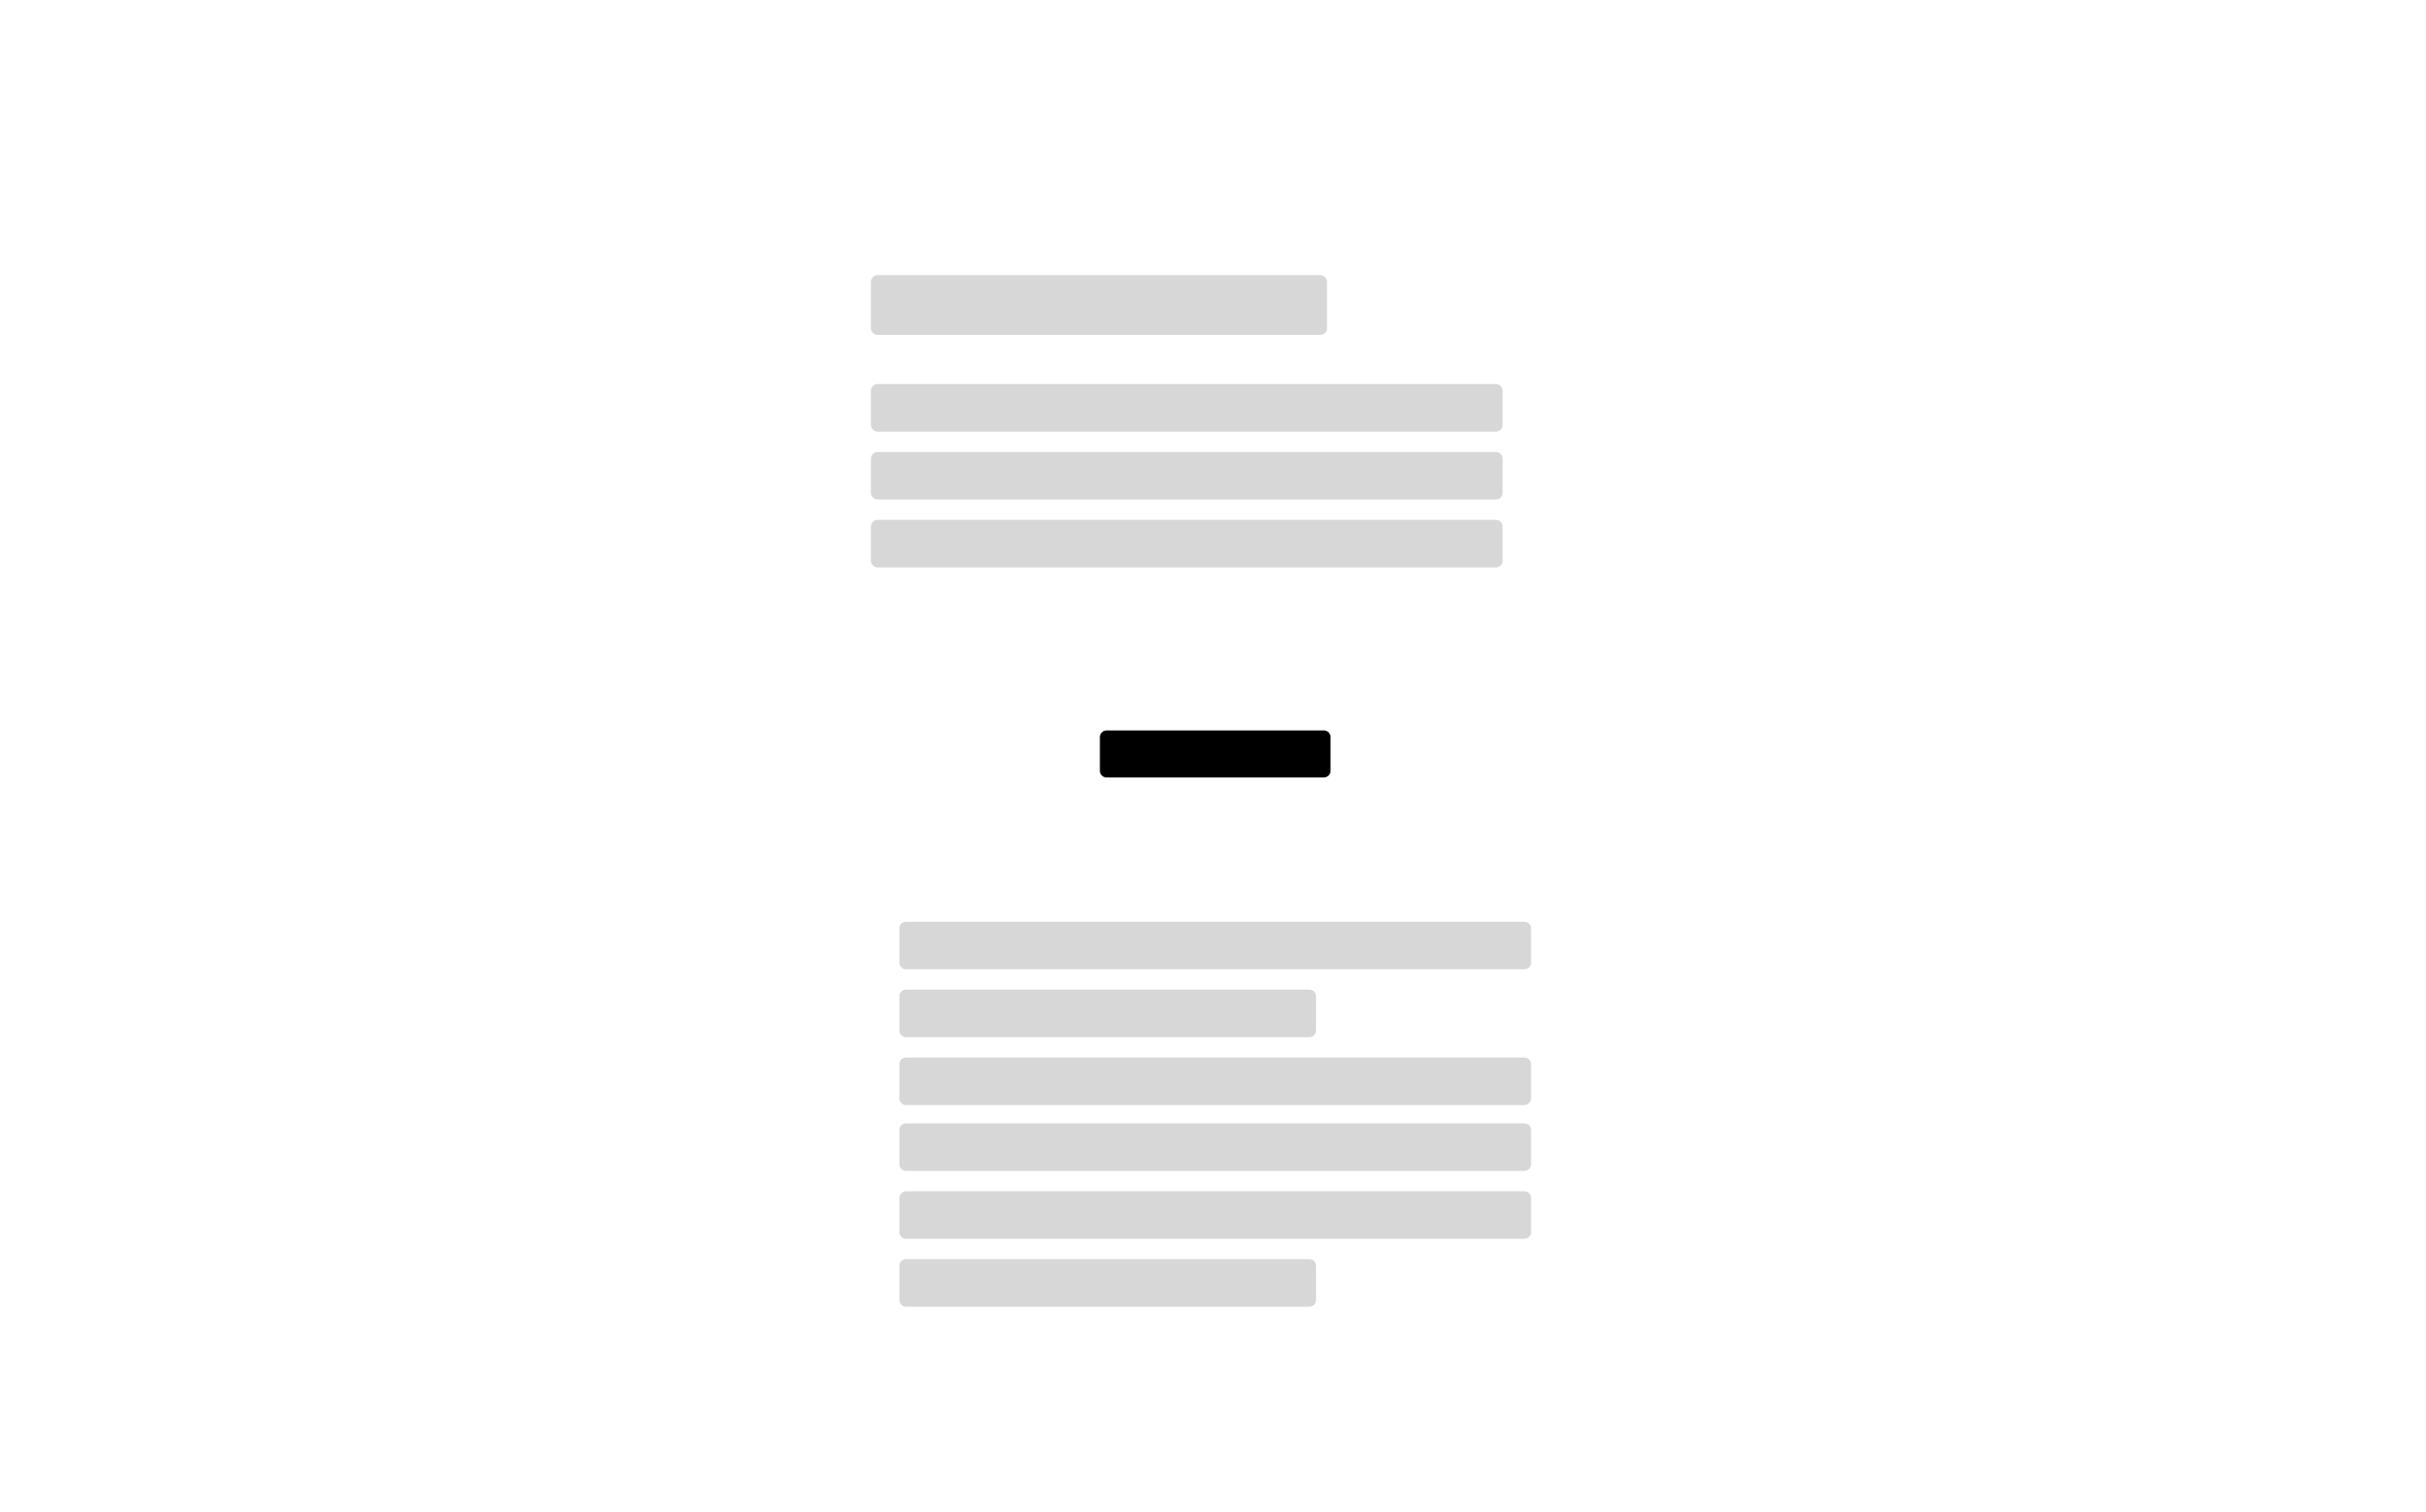 <?xml version="1.0" encoding="UTF-8" standalone="no"?><!DOCTYPE svg PUBLIC "-//W3C//DTD SVG 1.1//EN" "http://www.w3.org/Graphics/SVG/1.1/DTD/svg11.dtd"><svg width="100%" height="100%" viewBox="0 0 361 225" version="1.1" xmlns="http://www.w3.org/2000/svg" xmlns:xlink="http://www.w3.org/1999/xlink" xml:space="preserve" xmlns:serif="http://www.serif.com/" style="fill-rule:evenodd;clip-rule:evenodd;stroke-linecap:round;stroke-linejoin:round;stroke-miterlimit:1.5;"><rect id="devider" x="0.831" y="0" width="360" height="225" style="fill:none;"/><rect x="164.669" y="109.682" width="32.324" height="5" style="stroke:#000;stroke-width:2px;"/><g><rect x="130.597" y="41.939" width="65.864" height="6.887" style="fill:#d7d7d7;stroke:#d7d7d7;stroke-width:2px;"/><rect x="130.597" y="58.148" width="92" height="5.074" style="fill:#d7d7d7;stroke:#d7d7d7;stroke-width:2px;"/><rect x="130.597" y="68.249" width="92" height="5.074" style="fill:#d7d7d7;stroke:#d7d7d7;stroke-width:2px;"/><rect x="130.597" y="78.351" width="92" height="5.074" style="fill:#d7d7d7;stroke:#d7d7d7;stroke-width:2px;"/></g><g><rect x="134.831" y="138.148" width="92" height="5.074" style="fill:#d7d7d7;stroke:#d7d7d7;stroke-width:2px;"/><rect x="134.831" y="148.249" width="60" height="5.074" style="fill:#d7d7d7;stroke:#d7d7d7;stroke-width:2px;"/><rect x="134.831" y="158.351" width="92" height="5.074" style="fill:#d7d7d7;stroke:#d7d7d7;stroke-width:2px;"/></g><g><rect x="134.831" y="168.148" width="92" height="5.074" style="fill:#d7d7d7;stroke:#d7d7d7;stroke-width:2px;"/><rect x="134.831" y="178.249" width="92" height="5.074" style="fill:#d7d7d7;stroke:#d7d7d7;stroke-width:2px;"/><rect x="134.831" y="188.351" width="60" height="5.074" style="fill:#d7d7d7;stroke:#d7d7d7;stroke-width:2px;"/></g></svg>
